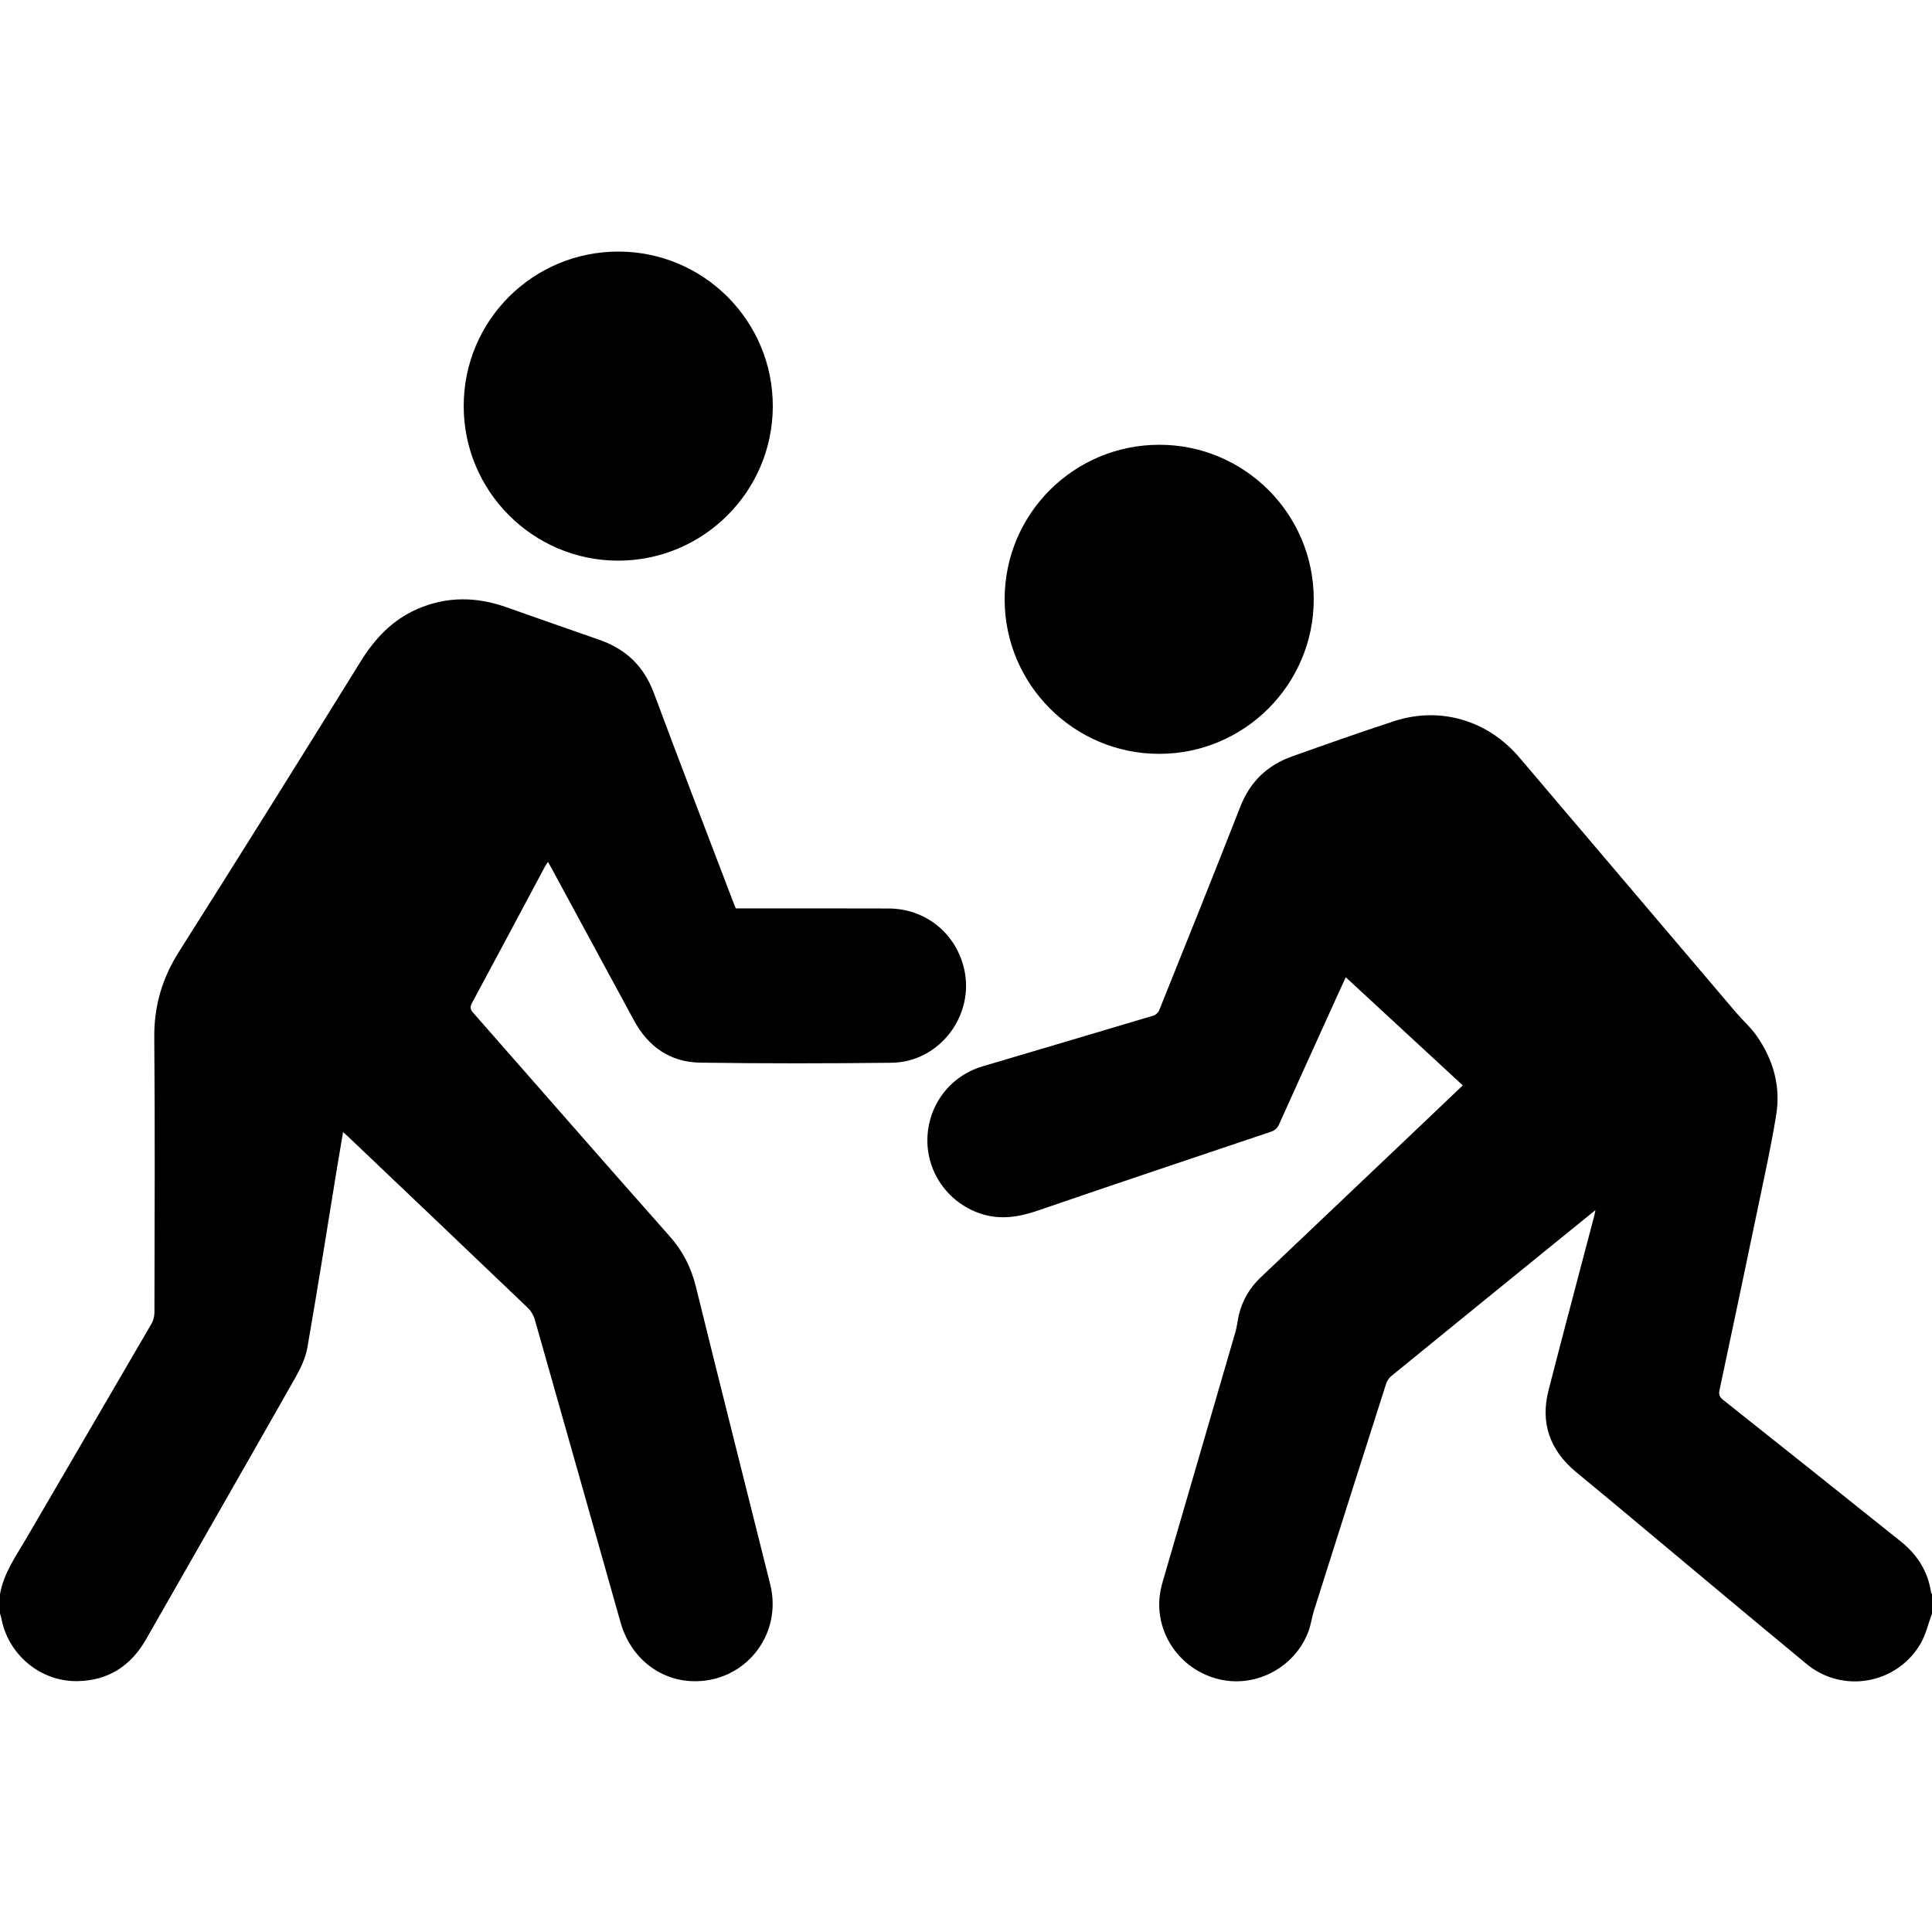 <?xml version="1.0" encoding="utf-8"?>
<!-- Generator: Adobe Illustrator 27.8.0, SVG Export Plug-In . SVG Version: 6.00 Build 0)  -->
<svg version="1.1" id="Capa_1" xmlns="http://www.w3.org/2000/svg" xmlns:xlink="http://www.w3.org/1999/xlink" x="0px" y="0px"
	 viewBox="0 0 1080 1080" style="enable-background:new 0 0 1080 1080;" xml:space="preserve">
<path d="M0,891.22c1.96-11.63,8.74-21.01,14.48-30.86c23.36-40.1,46.82-80.15,70.14-120.27c1.06-1.82,1.7-4.17,1.71-6.28
	c0.09-51.3,0.36-102.59-0.09-153.89c-0.15-17.64,4.44-33.14,13.86-48c34.11-53.83,67.88-107.87,101.43-162.04
	c8.01-12.93,17.81-23.38,31.84-29.47c16.37-7.1,32.94-6.91,49.63-0.99c17.35,6.15,34.74,12.2,52.12,18.27
	c14.78,5.16,24.84,14.76,30.4,29.72c14.47,38.94,29.46,77.69,44.24,116.52c0.48,1.25,1.01,2.48,1.58,3.88c1.38,0,2.73,0,4.07,0
	c27.11,0,54.22-0.07,81.33,0.04c20.56,0.08,37.52,13.73,42.19,33.65c6.1,26.07-13.75,52.29-40.55,52.59
	c-35.65,0.41-71.32,0.45-106.97-0.06c-16.73-0.24-29.06-8.9-37.04-23.65c-15.29-28.26-30.6-56.51-45.91-84.76
	c-0.63-1.17-1.29-2.33-2.14-3.86c-0.72,1.14-1.28,1.9-1.72,2.73c-13.55,25.37-27.07,50.75-40.69,76.08
	c-1.19,2.21-1.17,3.56,0.55,5.51c36.62,41.63,73.04,83.45,109.83,124.93c7.41,8.35,12.07,17.47,14.72,28.24
	c13.66,55.5,27.68,110.92,41.55,166.37c7.14,28.52-14.48,55.27-43.72,54.16c-18.76-0.71-34.48-13.57-39.91-32.73
	c-15.99-56.51-31.93-113.03-48-169.51c-0.66-2.33-2.1-4.74-3.85-6.42c-33.57-32.11-67.24-64.11-100.89-96.13
	c-0.64-0.61-1.32-1.16-2.41-2.13c-1.17,6.92-2.3,13.39-3.36,19.87c-5.47,33.49-10.73,67.01-16.57,100.44
	c-1.03,5.92-3.82,11.77-6.82,17.07c-27.66,48.77-55.58,97.4-83.36,146.1c-8.5,14.89-21.13,23.12-38.32,23.42
	c-20.88,0.37-39.04-15-42.67-35.53c-0.13-0.75-0.44-1.47-0.67-2.2C0,898.42,0,894.82,0,891.22z"/>
<path d="M1080,902.02c-2.15,5.73-3.5,11.94-6.58,17.11c-13.33,22.38-43.43,27.66-63.51,11.07c-36.67-30.3-73.08-60.91-109.61-91.39
	c-6.56-5.47-13.22-10.83-19.75-16.34c-14.24-12.02-19.55-27.17-14.91-45.27c8.34-32.52,17.01-64.96,25.53-97.43
	c0.22-0.83,0.35-1.67,0.68-3.3c-6.44,5.22-12.27,9.94-18.1,14.67c-32.03,26.02-64.07,52.03-96.04,78.12
	c-1.28,1.05-2.36,2.71-2.87,4.3c-13.47,42.14-26.88,84.29-40.23,126.47c-1.22,3.84-1.73,7.92-3.1,11.7
	c-7.28,19.94-28.78,31.71-49.32,27.16c-21.11-4.67-35.64-23.87-34.06-45.19c0.24-3.22,0.94-6.46,1.84-9.57
	c13.53-46.58,27.15-93.13,40.69-139.7c0.87-3,1.11-6.18,1.84-9.24c1.94-8.2,6.03-15.22,12.13-21.02
	c27.31-25.96,54.65-51.88,81.97-77.83c10.27-9.75,20.52-19.53,31.11-29.6c-21.81-20.15-43.47-40.17-65.42-60.45
	c-1.34,2.92-2.55,5.53-3.74,8.14c-11.18,24.65-22.4,49.28-33.48,73.97c-1.02,2.27-2.35,3.49-4.66,4.27
	c-43.41,14.6-86.84,29.14-130.15,44.02c-10.41,3.57-20.59,5.32-31.31,2c-18.11-5.61-30.6-22.41-30.54-41.25
	c0.06-19.23,12.43-35.87,30.81-41.33c31.86-9.46,63.73-18.85,95.57-28.38c1.25-0.38,2.68-1.68,3.17-2.89
	c15.23-37.93,30.51-75.84,45.39-113.91c5.47-13.99,15.12-23.18,28.97-28.1c18.93-6.74,37.87-13.45,56.97-19.69
	c25.75-8.41,52.35-0.52,70.06,20.32c40.35,47.48,80.67,94.98,121.03,142.45c3.78,4.44,8.26,8.36,11.58,13.11
	c9.22,13.2,13.55,28.03,10.98,44.05c-2.69,16.72-6.35,33.29-9.8,49.89c-7.22,34.75-14.56,69.48-21.93,104.2
	c-0.51,2.4,0.01,3.78,1.97,5.33c33.2,26.36,66.37,52.77,99.46,79.27c9.09,7.28,15.05,16.58,16.83,28.29
	c0.06,0.41,0.36,0.79,0.55,1.18C1080,894.82,1080,898.42,1080,902.02z"/>
<path d="M345.7,140.63c47.74,0.03,86.39,38.79,86.3,86.55c-0.09,47.67-38.98,86.35-86.67,86.23c-47.51-0.12-86.14-38.89-86.12-86.44
	C259.22,179.2,297.89,140.6,345.7,140.63z"/>
<path d="M647.98,421.41c-47.69-0.01-86.43-38.82-86.38-86.51c0.05-47.75,38.75-86.32,86.57-86.27
	c47.57,0.04,86.18,38.68,86.22,86.29C734.44,382.59,695.65,421.42,647.98,421.41z"/>
</svg>
